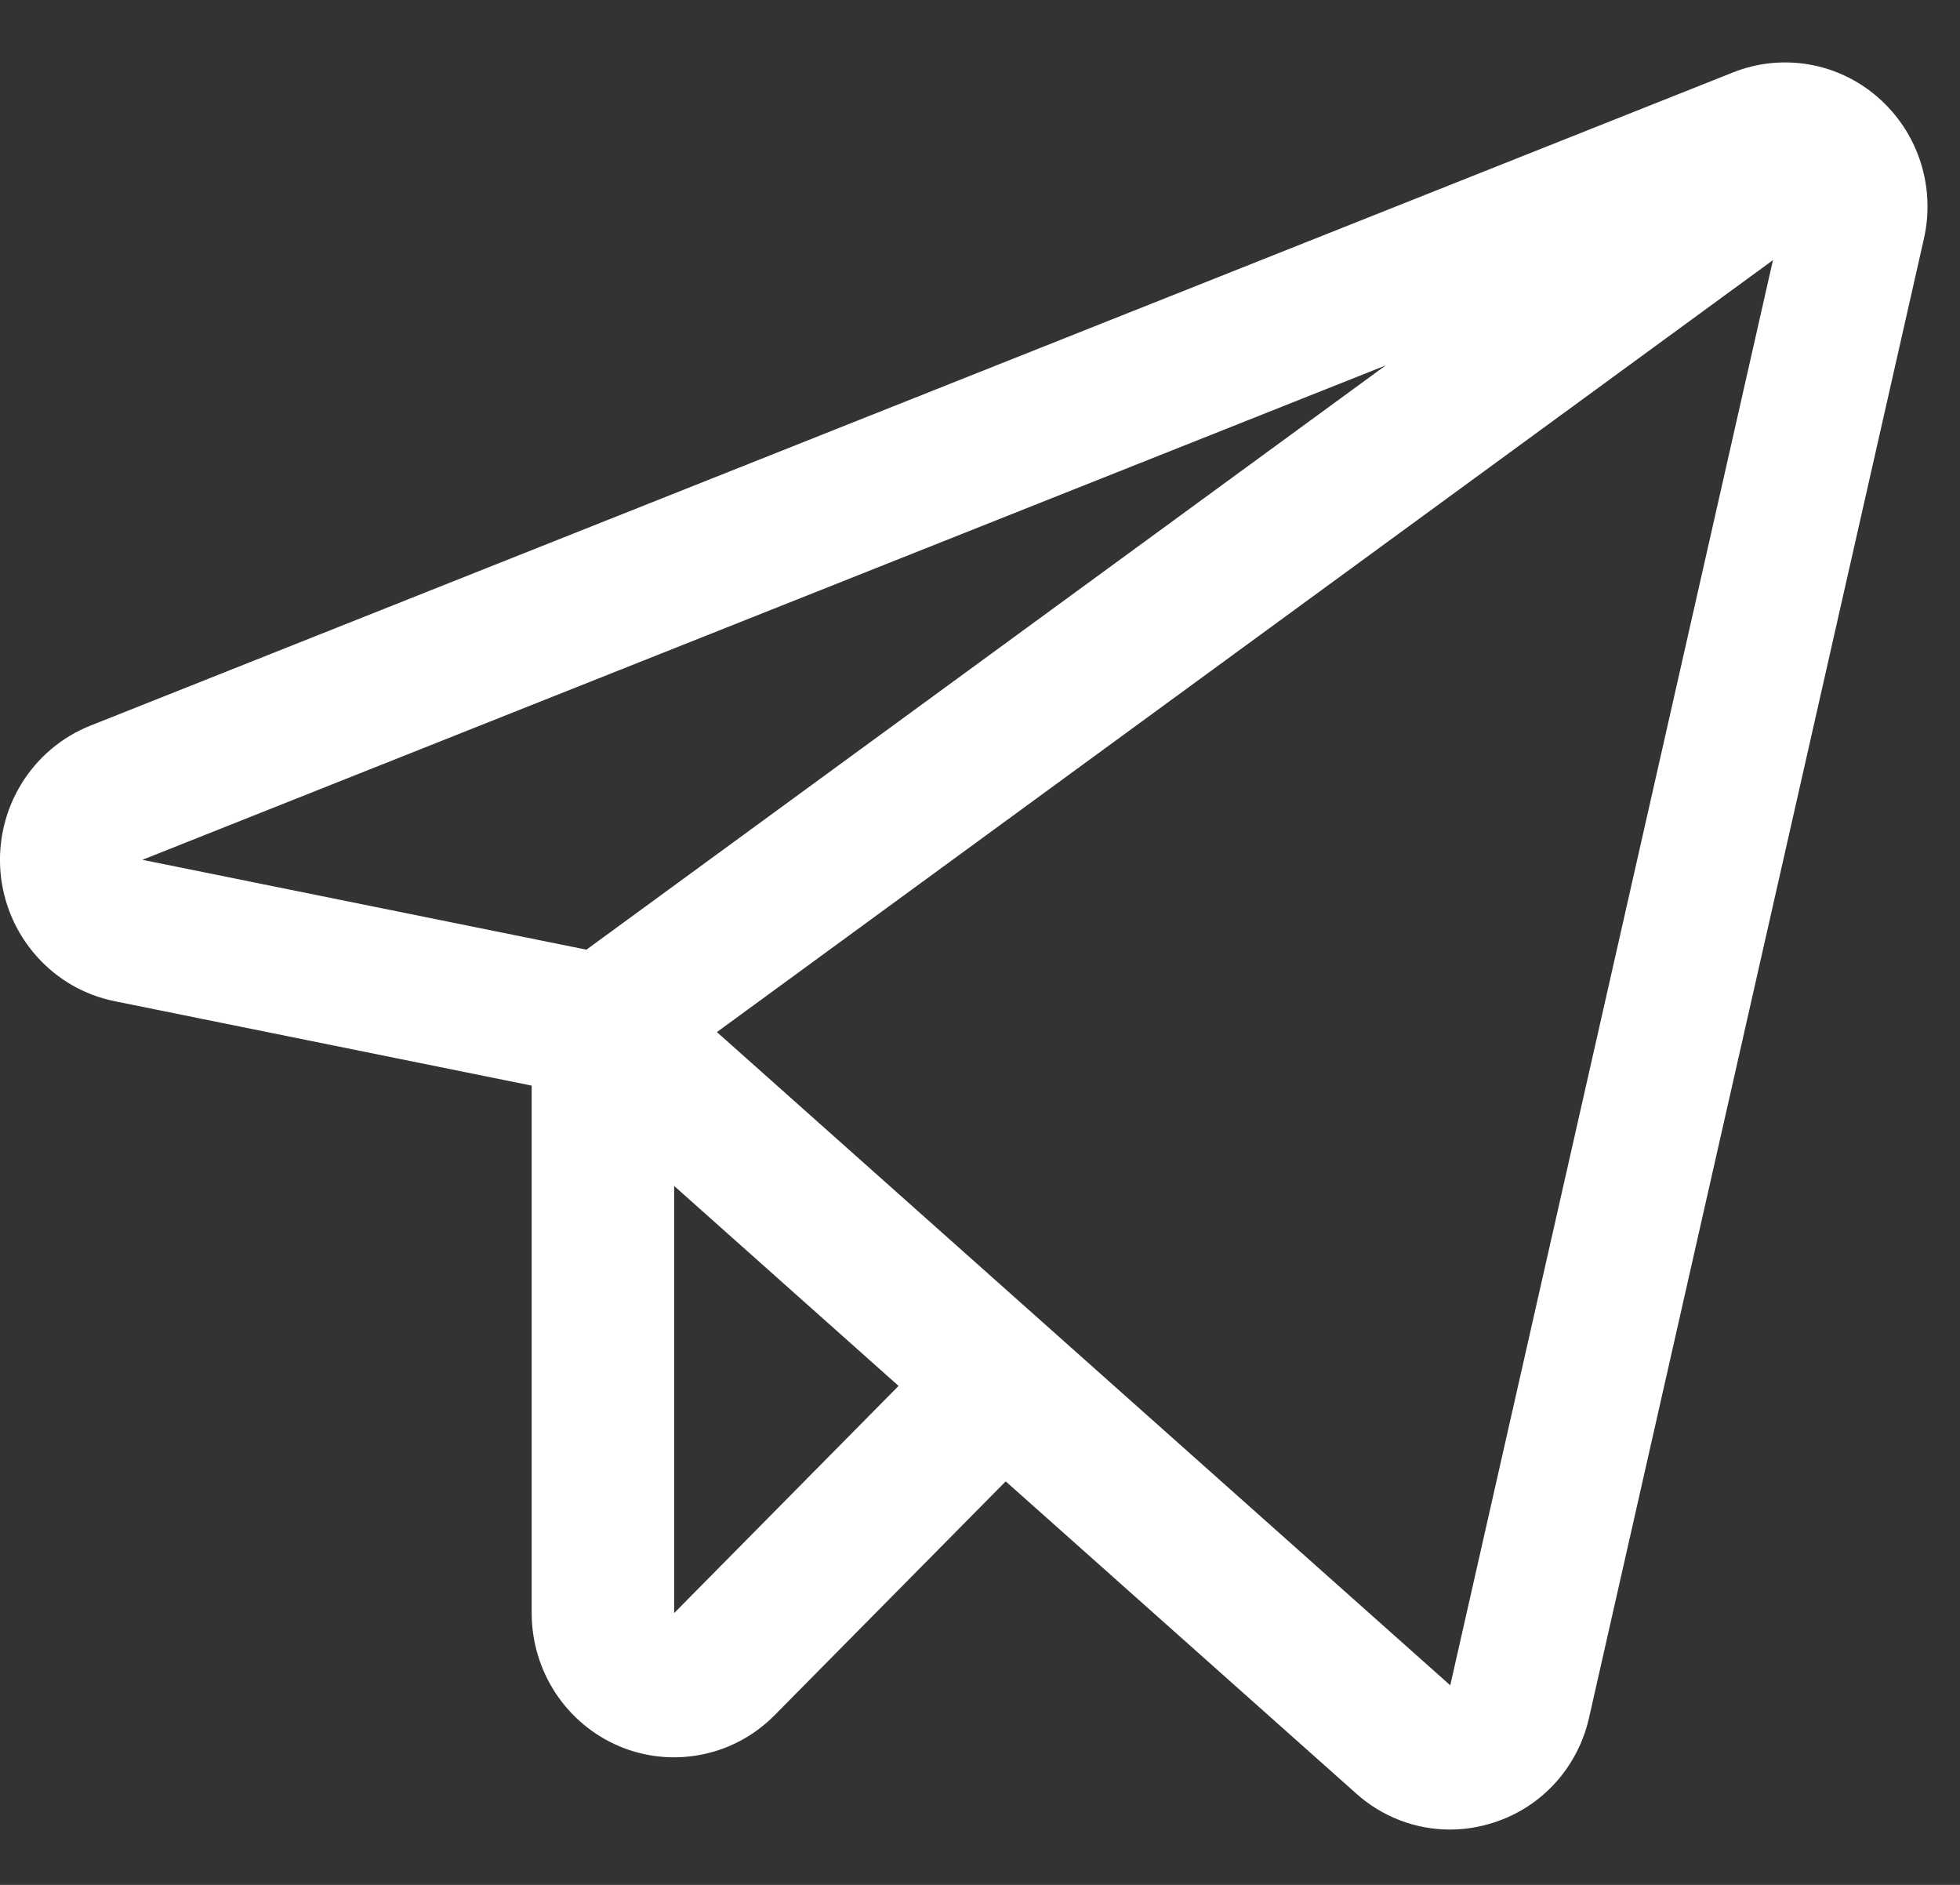 <svg width="26" height="25" viewBox="0 0 26 25" fill="none" xmlns="http://www.w3.org/2000/svg">
<rect x="0" y="0" width="26" height="25" fill="#333333" stroke="none"/>
<path d="M24.912 1.292C24.652 1.064 24.335 0.913 23.996 0.855C23.657 0.797 23.308 0.833 22.988 0.961L1.198 9.625C0.819 9.776 0.497 10.047 0.283 10.398C0.068 10.749 -0.029 11.162 0.007 11.573C0.043 11.984 0.21 12.373 0.483 12.68C0.755 12.988 1.118 13.198 1.519 13.279L7.053 14.399V21.396C7.053 21.774 7.164 22.144 7.371 22.458C7.579 22.773 7.874 23.018 8.219 23.163C8.565 23.308 8.944 23.345 9.311 23.271C9.678 23.198 10.014 23.015 10.278 22.747L13.341 19.648L17.99 23.788C18.333 24.096 18.774 24.266 19.232 24.266C19.431 24.266 19.629 24.234 19.818 24.172C20.13 24.072 20.411 23.891 20.633 23.646C20.854 23.402 21.008 23.103 21.08 22.78L25.521 3.168C25.598 2.829 25.582 2.475 25.475 2.144C25.367 1.813 25.173 1.519 24.912 1.292ZM7.779 12.596L1.889 11.404L18.381 4.847L7.779 12.596ZM8.943 21.395V15.73L11.92 18.382L8.943 21.395ZM19.238 22.353L9.51 13.689L23.519 3.45L19.238 22.353Z" fill="white"/>
</svg>
